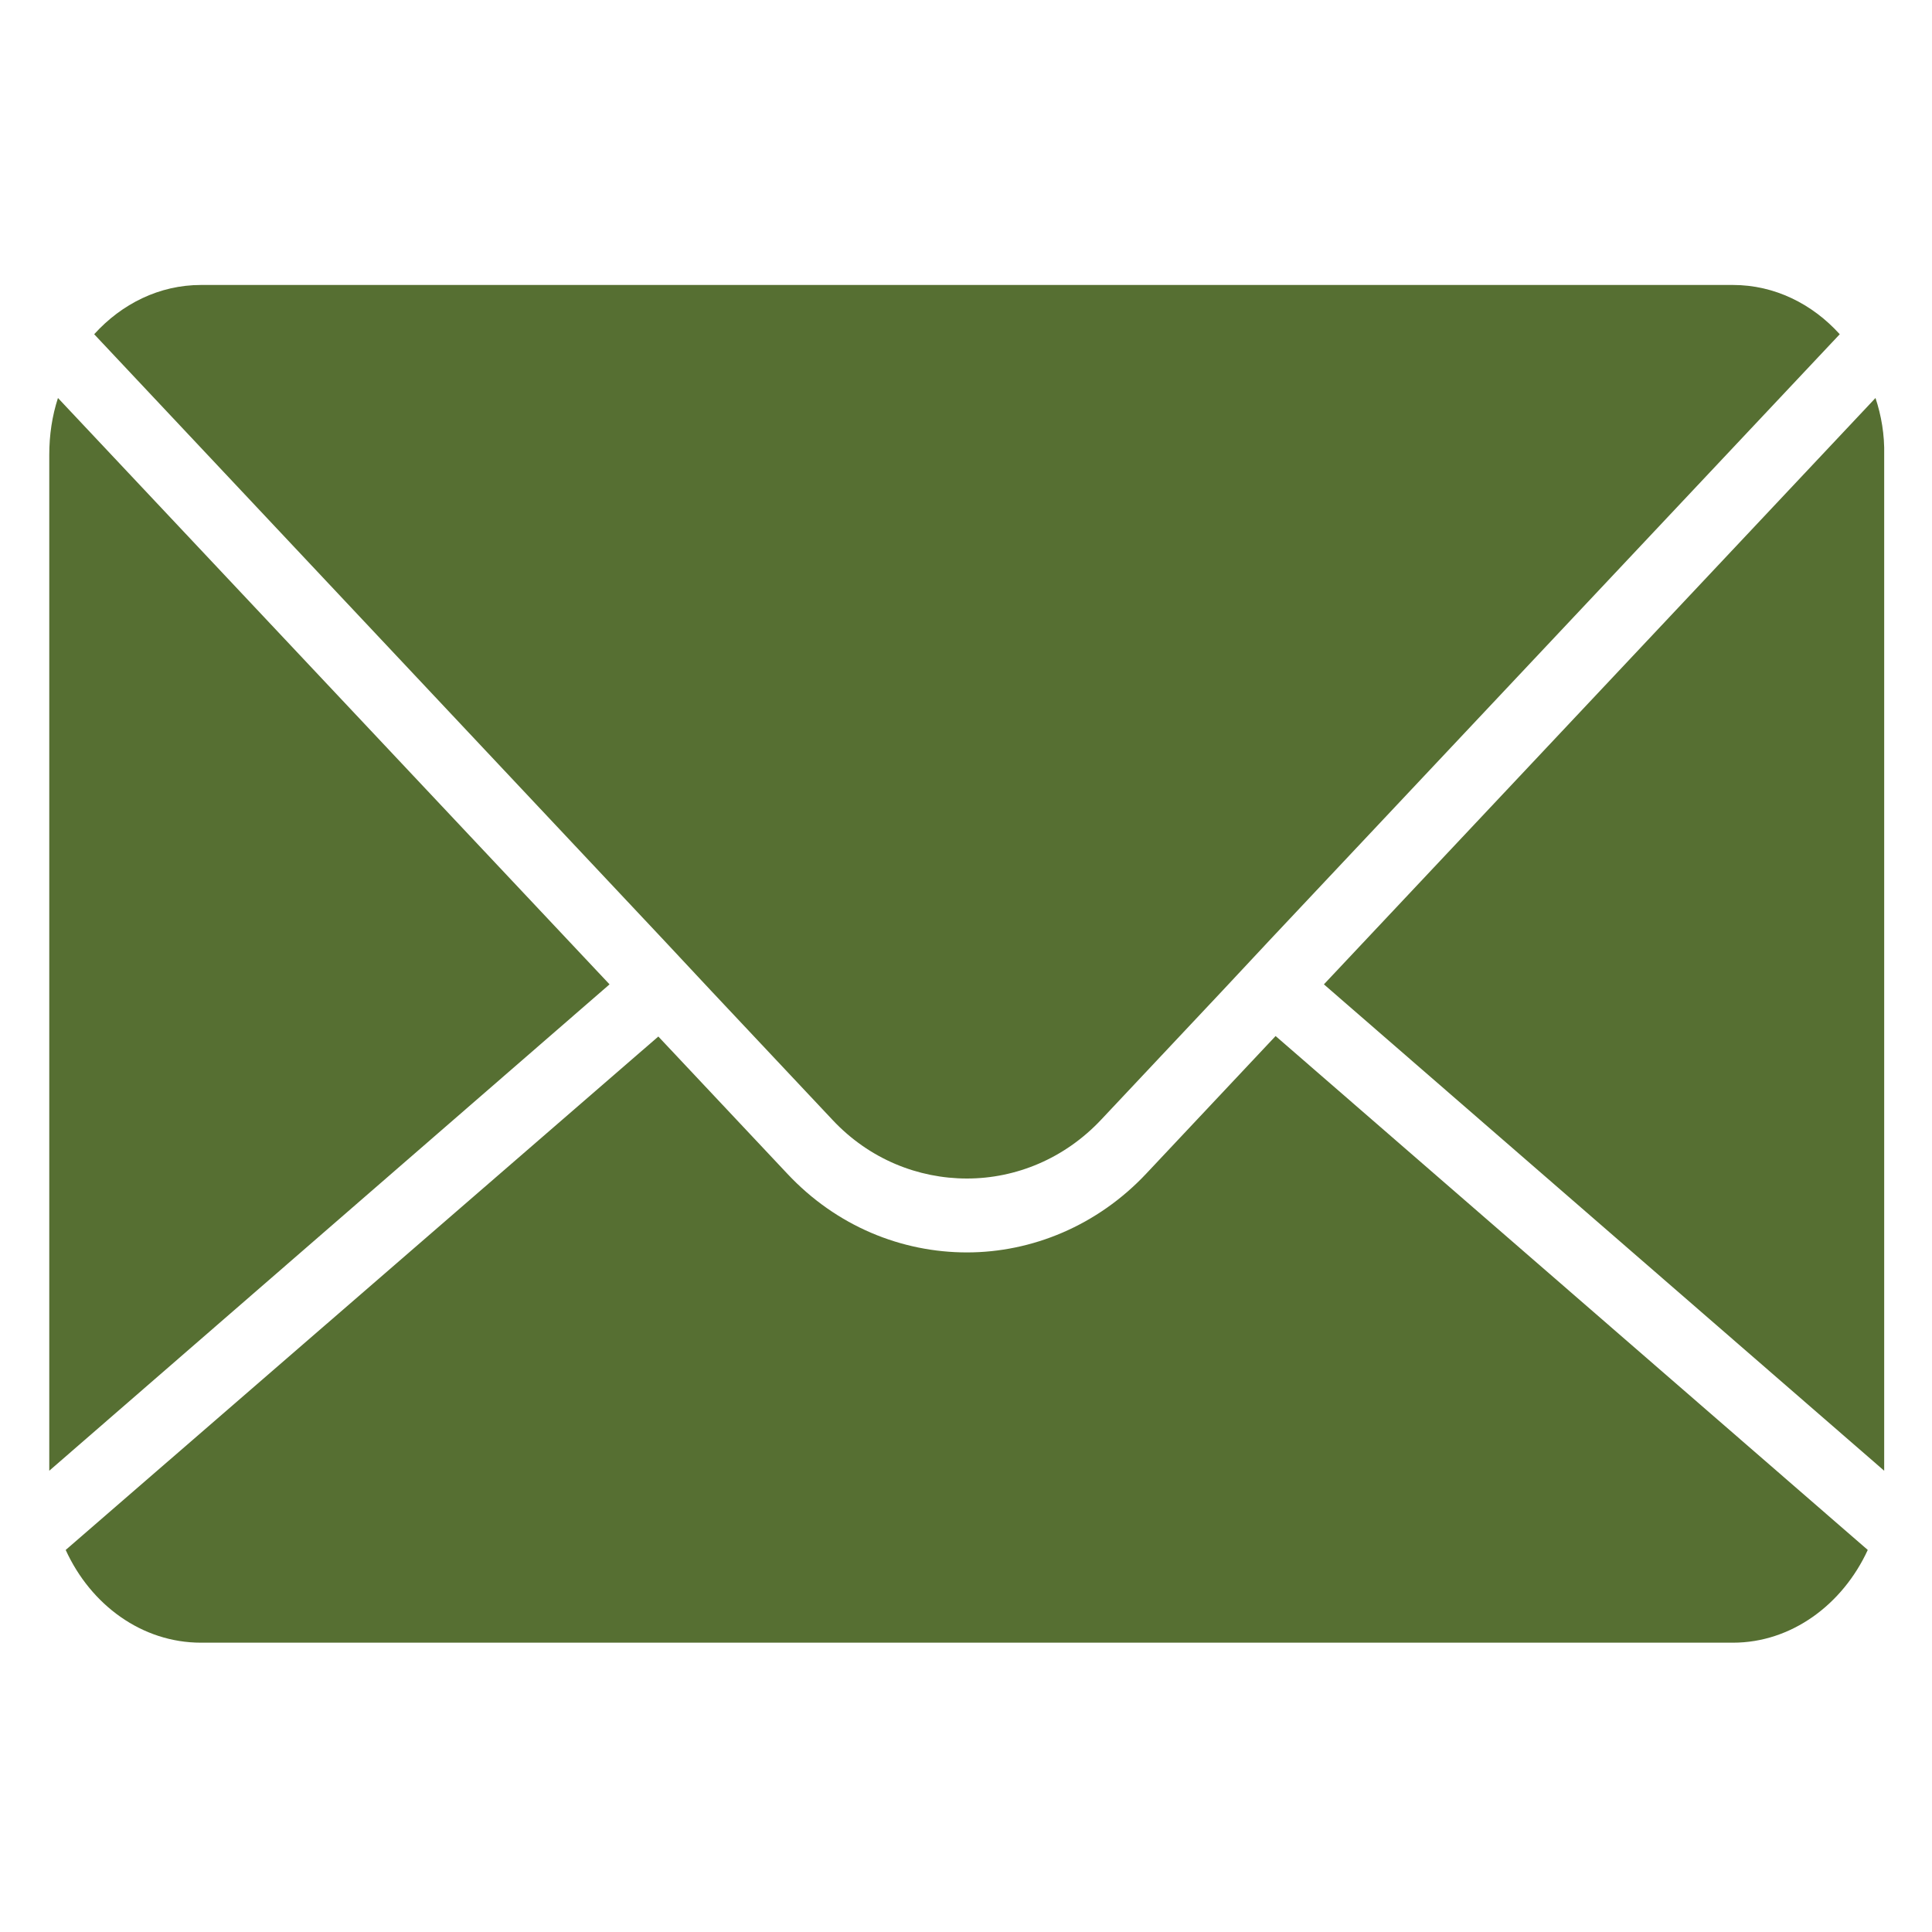 <?xml version="1.0" encoding="utf-8"?>
<!-- Generator: Adobe Illustrator 26.0.1, SVG Export Plug-In . SVG Version: 6.00 Build 0)  -->
<svg version="1.1" id="Layer_1" xmlns="http://www.w3.org/2000/svg" xmlns:xlink="http://www.w3.org/1999/xlink" x="0px" y="0px"
	 viewBox="0 0 40 40" style="enable-background:new 0 0 40 40;" xml:space="preserve">
<style type="text/css">
	.st0{fill-rule:evenodd;clip-rule:evenodd;fill:#566F32;}
</style>
<path class="st0" d="M4.16,5.9h31.72c0.86,0,1.64,0.39,2.21,1.02L26.32,19.43l-1,1.07l-2.52,2.68c-0.76,0.81-1.77,1.22-2.78,1.22
	s-2.02-0.4-2.78-1.21l-2.52-2.68l-1-1.07L1.95,6.92C2.52,6.29,3.3,5.9,4.16,5.9L4.16,5.9z M38.83,8.24L27.41,20.38l11.6,10.07V9.42
	C39.02,9,38.95,8.6,38.83,8.24L38.83,8.24z M38.67,32.09L26.41,21.45l-2.67,2.84c-1.02,1.09-2.38,1.64-3.72,1.64
	c-1.35,0-2.7-0.54-3.72-1.63l-2.67-2.84L1.36,32.09c0.52,1.14,1.58,1.92,2.8,1.92h31.72C37.09,34.01,38.15,33.22,38.67,32.09
	L38.67,32.09z M1.02,30.45l11.6-10.07L1.2,8.24C1.08,8.61,1.02,9,1.02,9.42V30.45z"/>
</svg>
